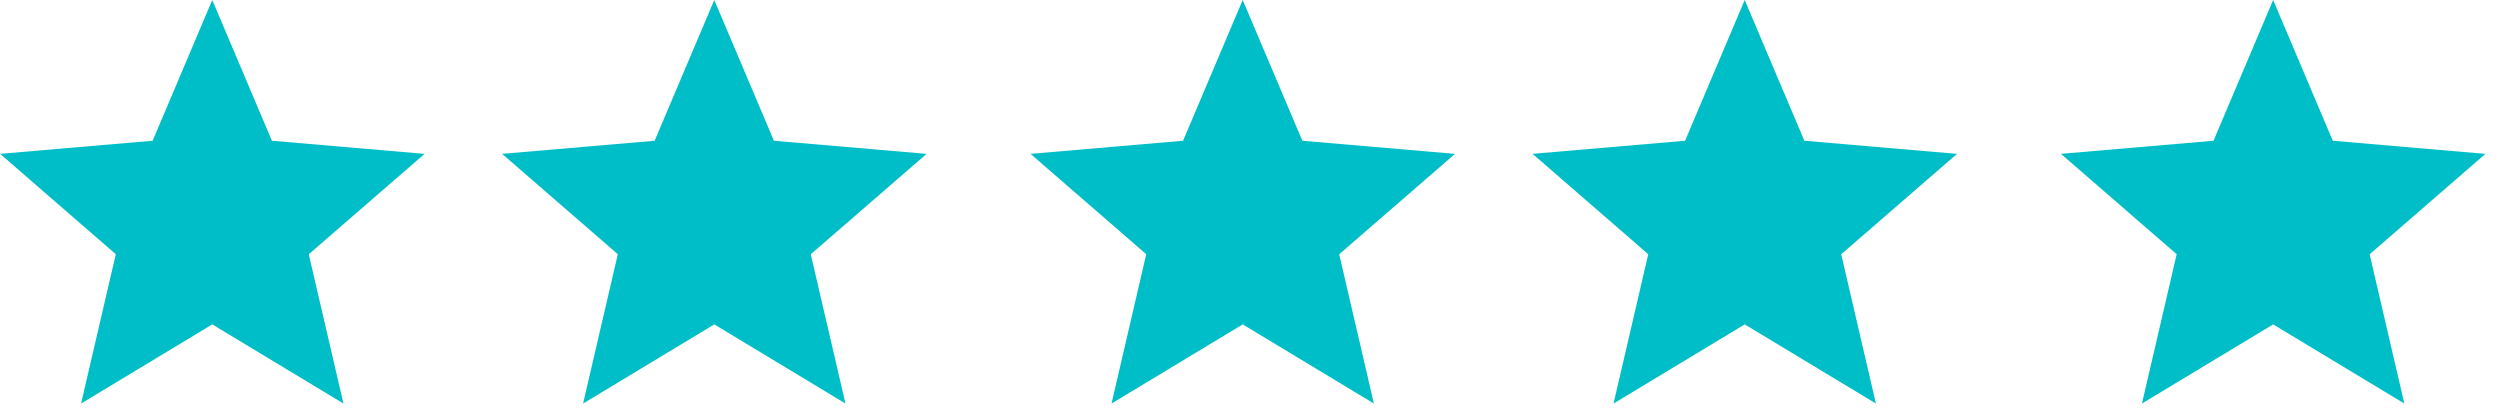 <svg width="97" height="16" viewBox="0 0 97 16" fill="none" xmlns="http://www.w3.org/2000/svg">
    <path d="M8.236 12.586L13.326 15.657L11.98 9.865L16.473 5.97L10.55 5.461L8.236 0L5.922 5.461L0.003 5.969L4.493 9.864L3.146 15.657L8.236 12.586Z" fill="#00BEC8"/>
    <path d="M27.714 12.586L32.804 15.657L31.458 9.865L35.951 5.97L30.028 5.461L27.714 0L25.4 5.461L19.481 5.969L23.971 9.864L22.624 15.657L27.714 12.586Z" fill="#00BEC8"/>
    <path d="M48.217 12.586L53.307 15.657L51.961 9.865L56.454 5.97L50.531 5.461L48.217 0L45.903 5.461L39.984 5.969L44.474 9.864L43.127 15.657L48.217 12.586Z" fill="#00BEC8"/>
    <path d="M67.695 12.586L72.785 15.657L71.439 9.865L75.932 5.97L70.009 5.461L67.695 0L65.381 5.461L59.462 5.969L63.952 9.864L62.605 15.657L67.695 12.586Z" fill="#00BEC8"/>
    <path d="M88.198 12.586L93.288 15.657L91.942 9.865L96.435 5.97L90.512 5.461L88.198 0L85.884 5.461L79.965 5.969L84.455 9.864L83.108 15.657L88.198 12.586Z" fill="#00BEC8"/>
</svg>